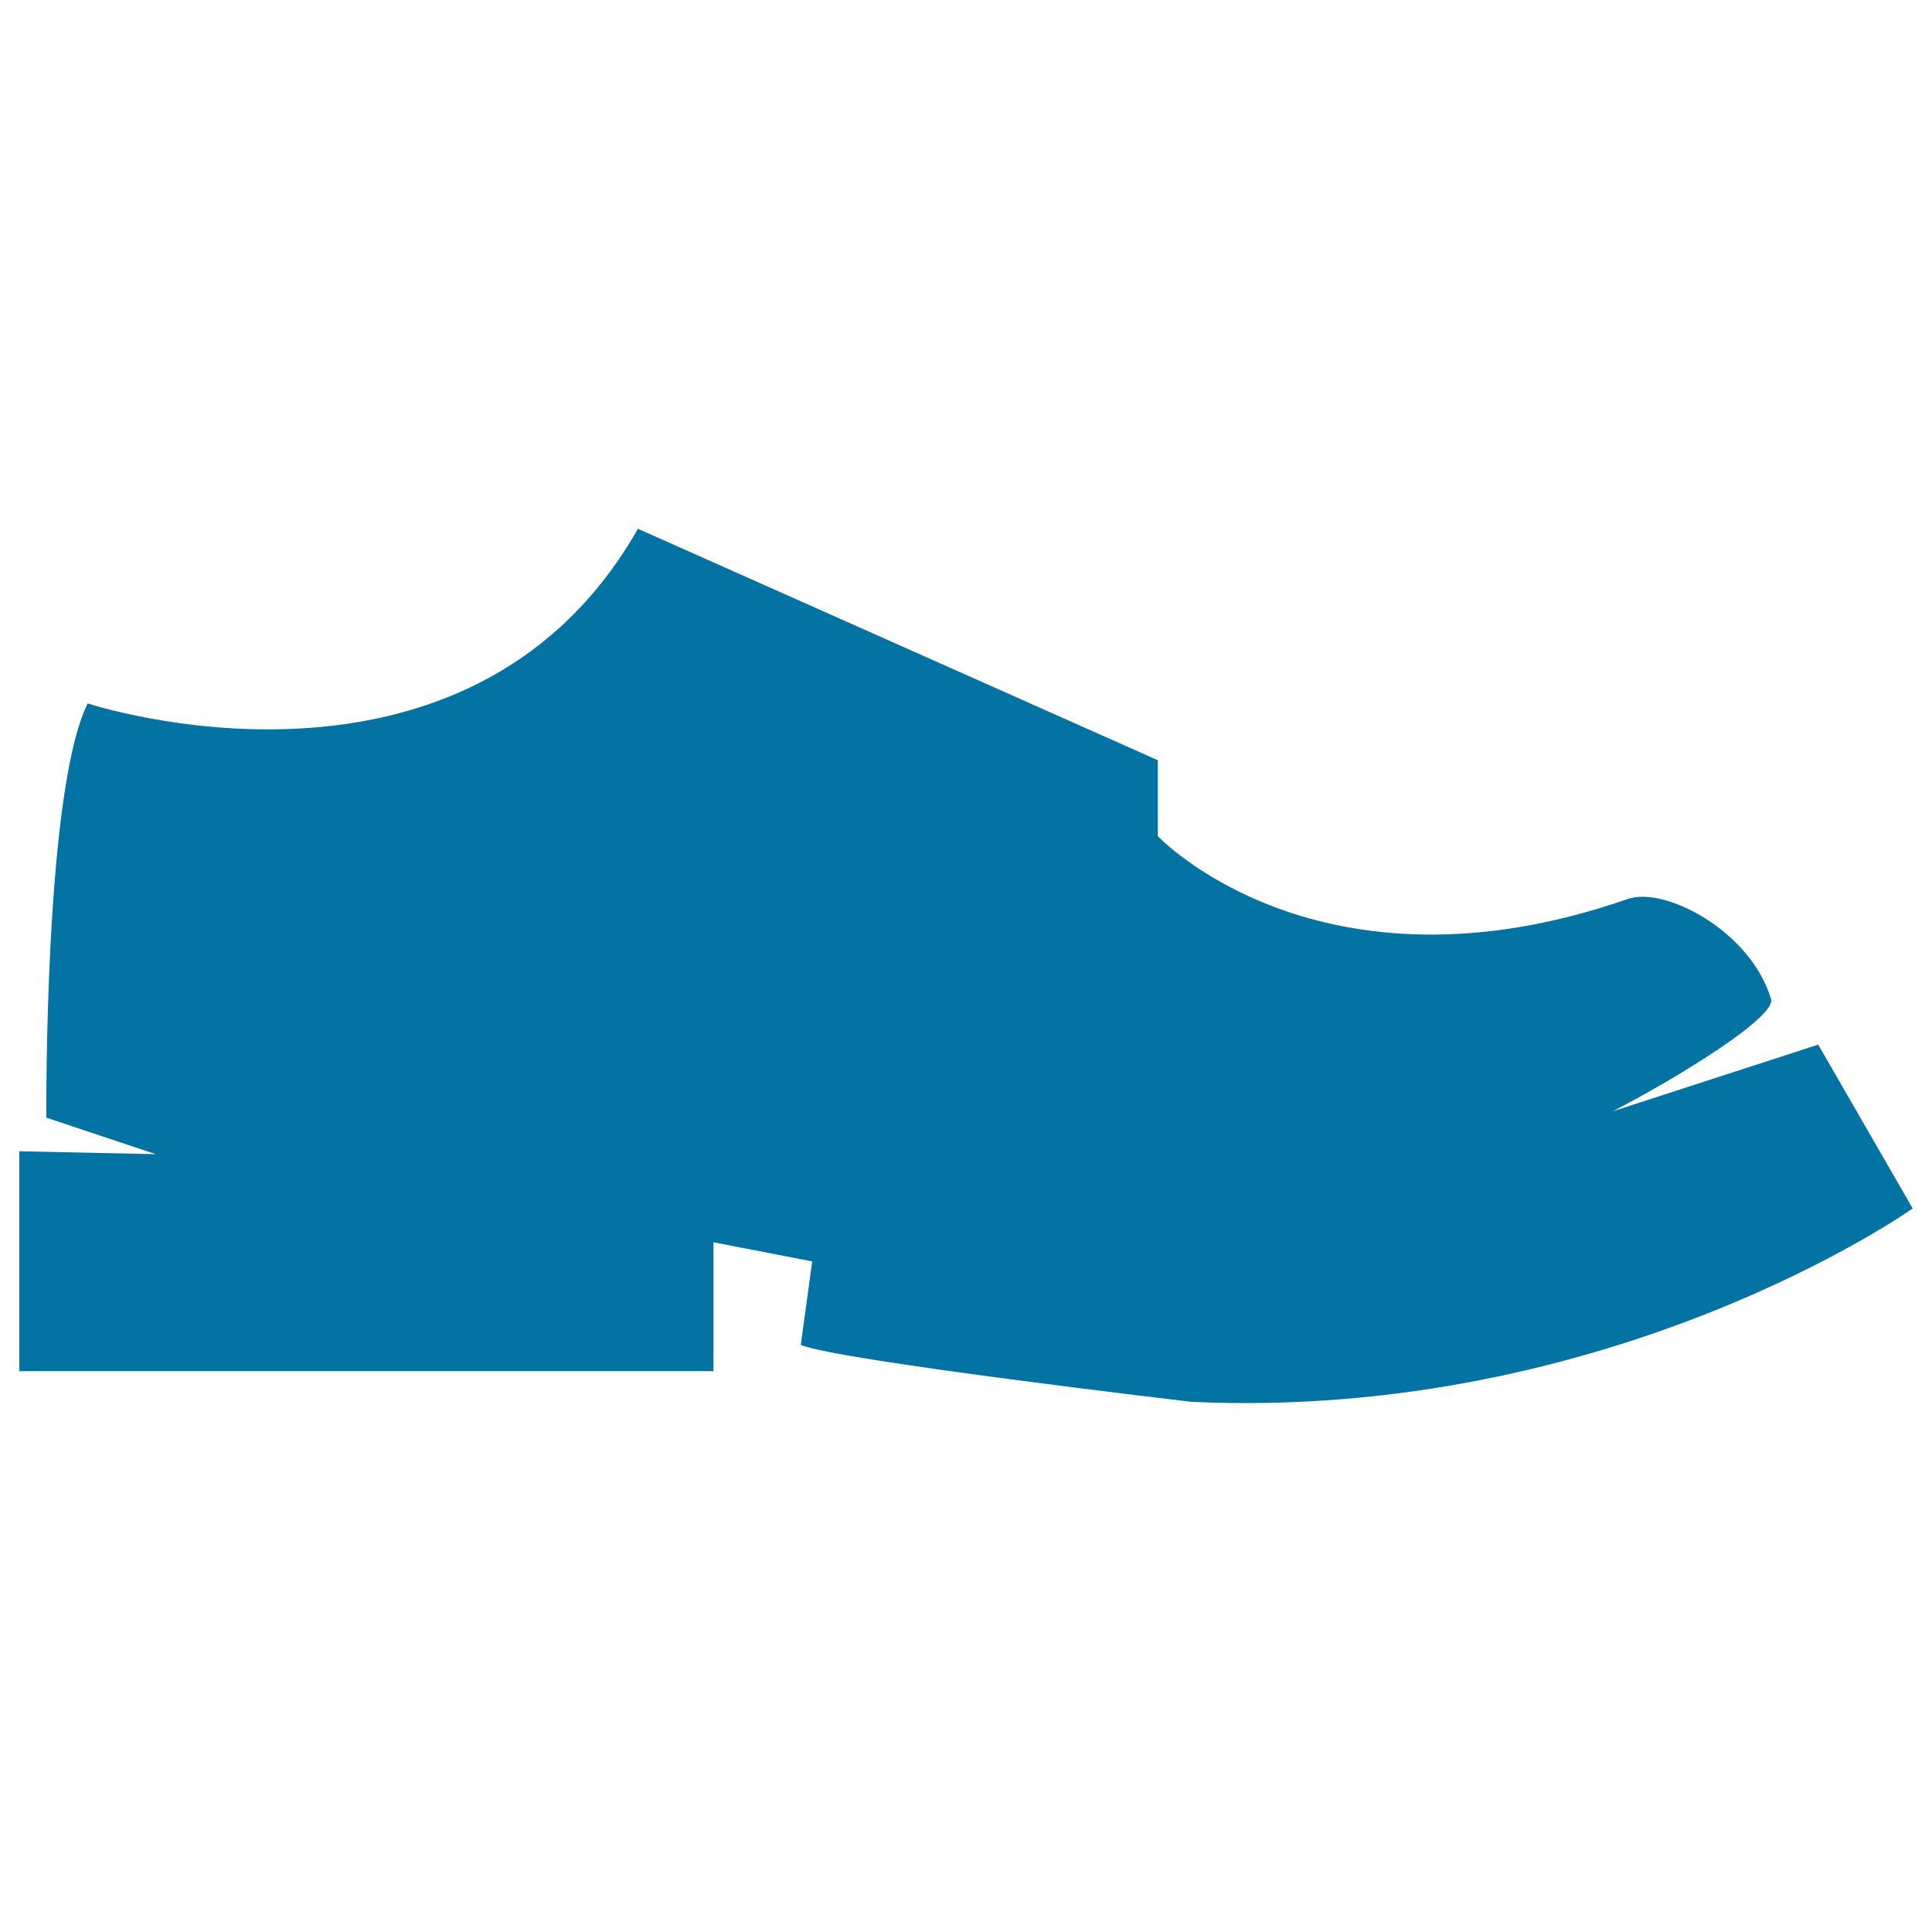 <svg xmlns="http://www.w3.org/2000/svg" viewBox="0 0 1000 1000" style="fill:#0273a2">
<title>Black Male Shoe Side View Silhouette SVG icon</title>
<g><path d="M990,625.5c0,0-155.1,110-373.2,100.1c0,0-184.6-21.6-202.3-29.5l5.9-43.2l-51.1-9.9v66.7H10V595.9l70.6,1.5L24,578.5c0,0-1.3-169.1,21.4-214.4c0,0,196.4,64.8,284.8-90.4l269.1,119.8v39.3c0,0,83.2,88.2,243.3,32.5c18.9-6.6,63.4,16.3,74.1,51.8c2.7,9-45.8,39.3-81.9,58.1l106.3-34.5L990,625.5z"/></g>
</svg>